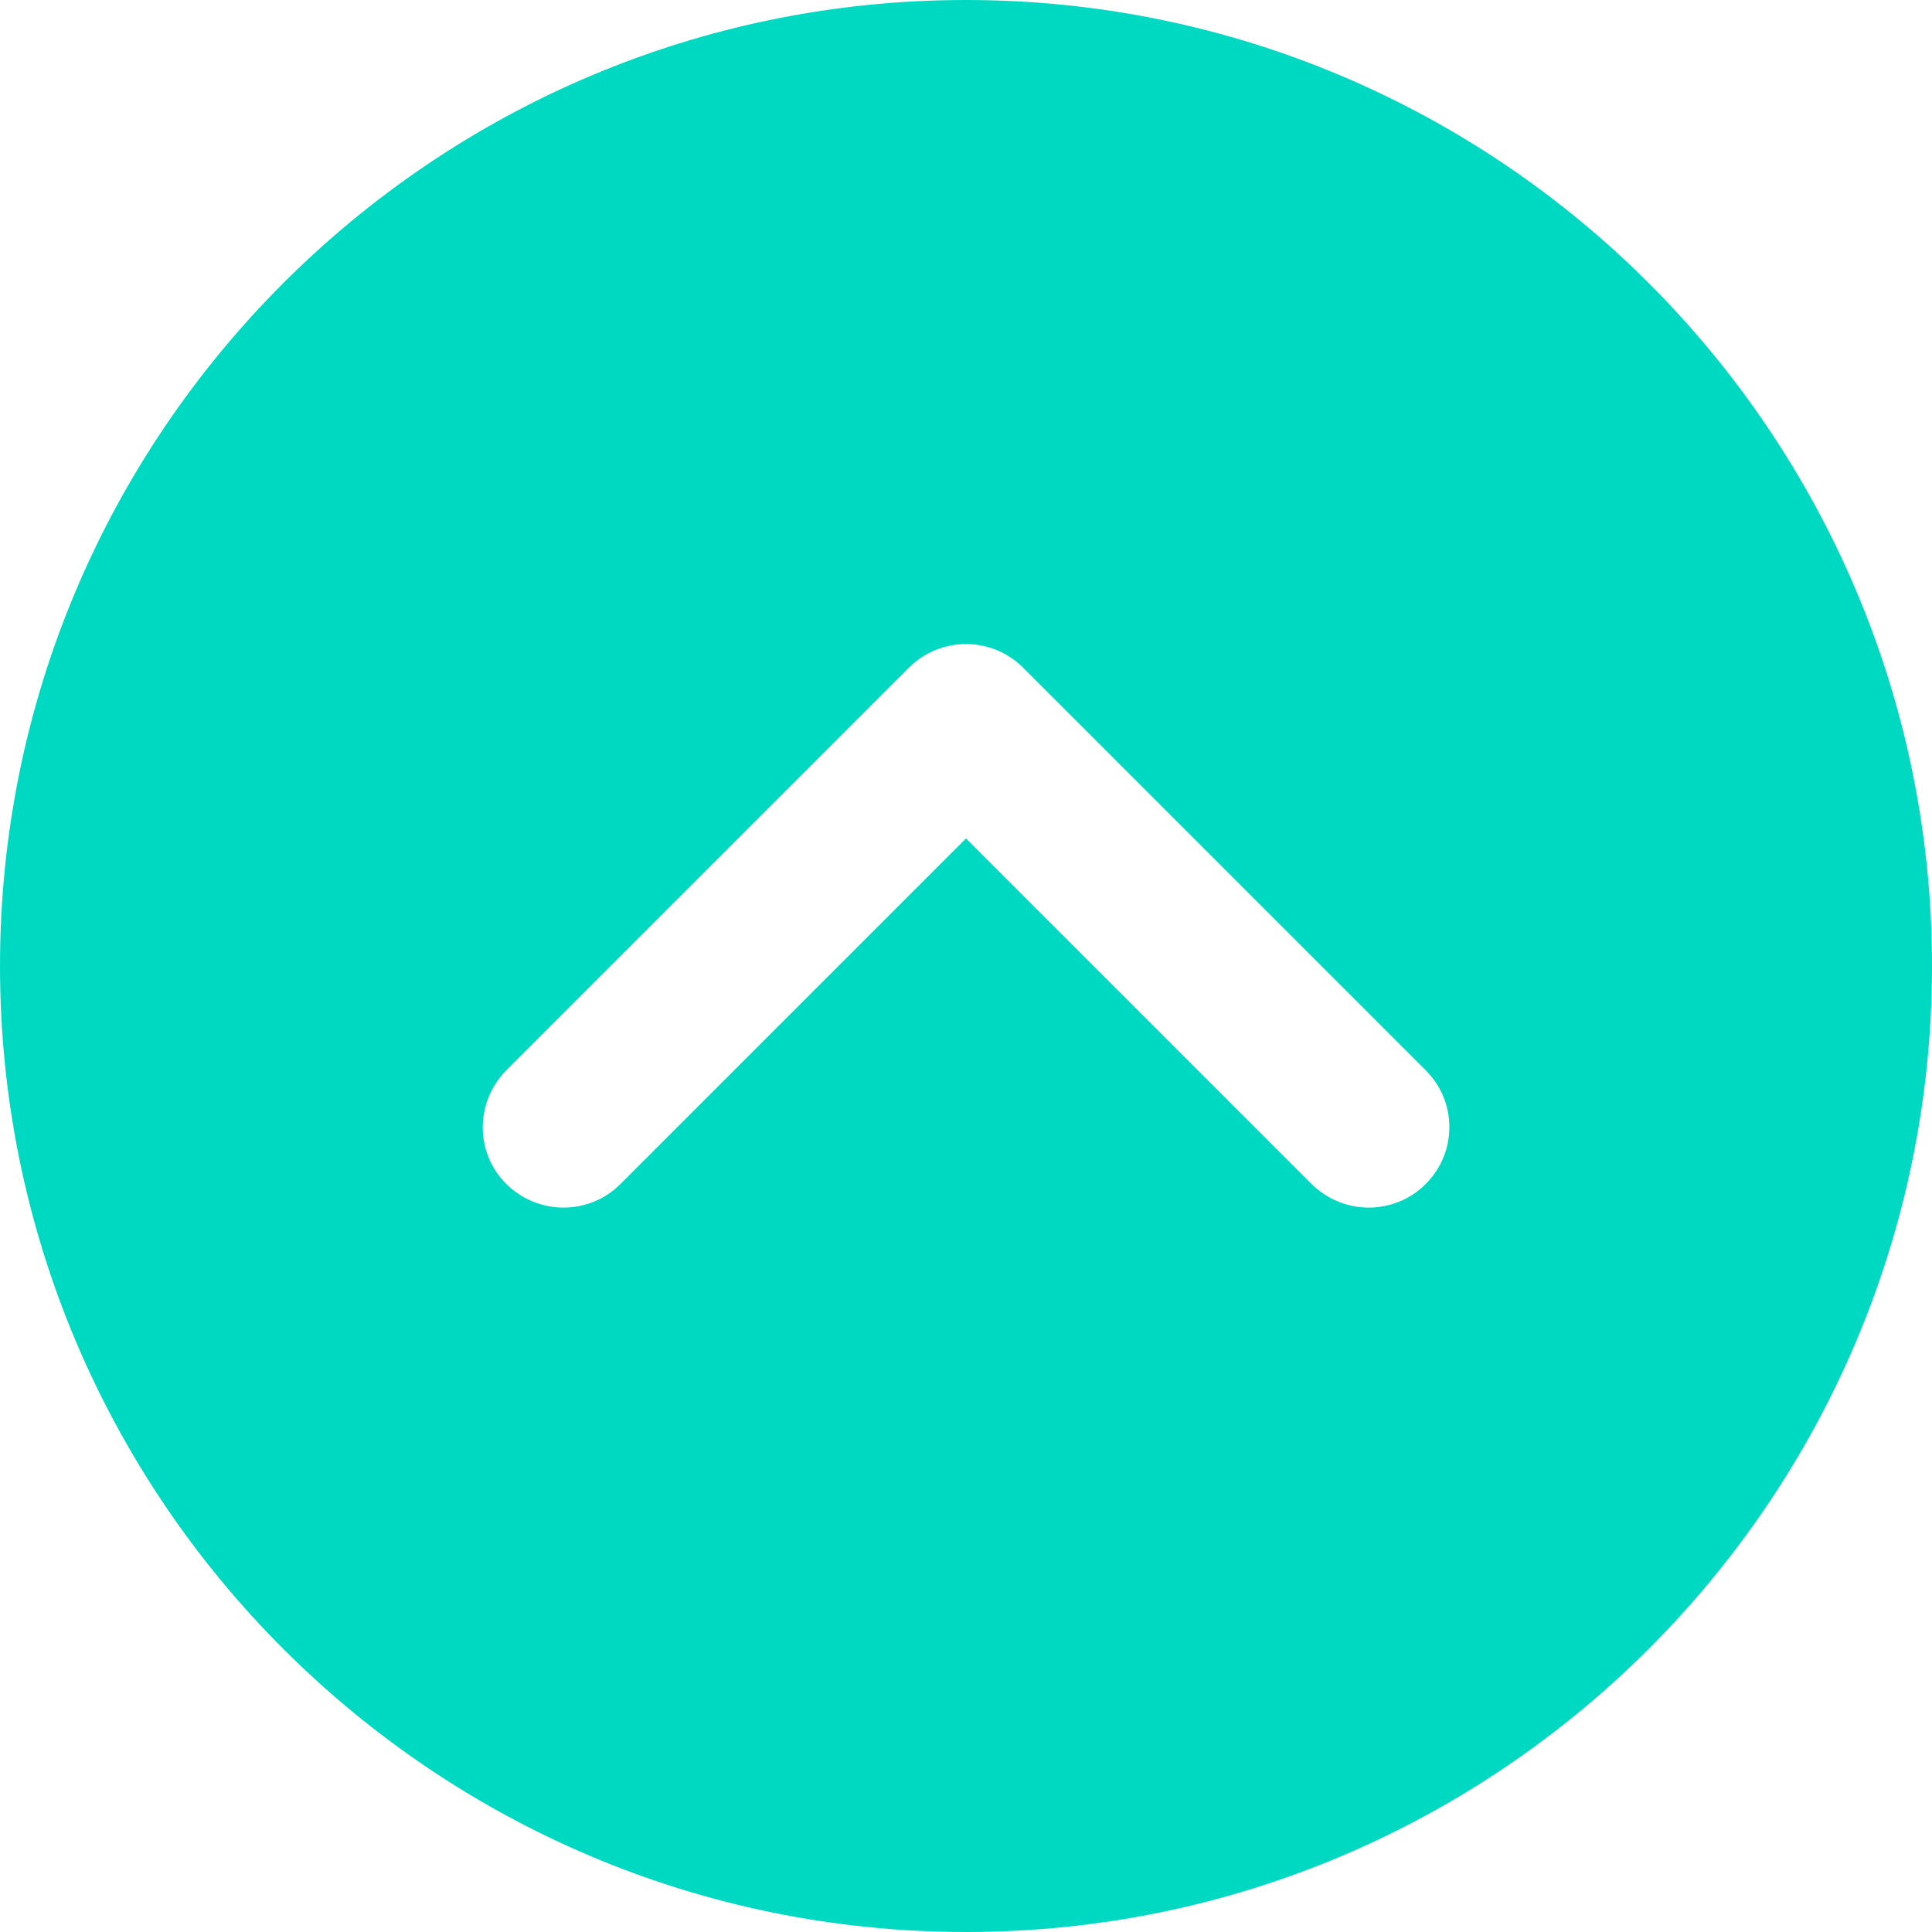 <?xml version="1.0" encoding="utf-8"?>
<!-- Generator: Adobe Illustrator 25.2.3, SVG Export Plug-In . SVG Version: 6.00 Build 0)  -->
<svg version="1.1" id="Layer_1" xmlns="http://www.w3.org/2000/svg" xmlns:xlink="http://www.w3.org/1999/xlink" x="0px" y="0px"
	 viewBox="0 0 512 512" style="enable-background:new 0 0 512 512;" xml:space="preserve">
<style type="text/css">
	.st0{fill:#00D9C1;}
</style>
<g>
	<g>
		<path class="st0" d="M0,256c0,141.2,114.8,256,256,256s256-114.8,256-256S397.2,0,256,0S0,114.8,0,256z M271.1,176.9l106.7,106.7
			c4.2,4.2,6.3,9.6,6.3,15.1c0,5.5-2.1,10.9-6.3,15.1c-8.3,8.3-21.8,8.3-30.2,0L256,222.2l-91.6,91.6c-8.3,8.3-21.8,8.3-30.2,0
			s-8.3-21.8,0-30.2l106.7-106.7C249.3,168.6,262.7,168.6,271.1,176.9z"/>
	</g>
</g>
</svg>
